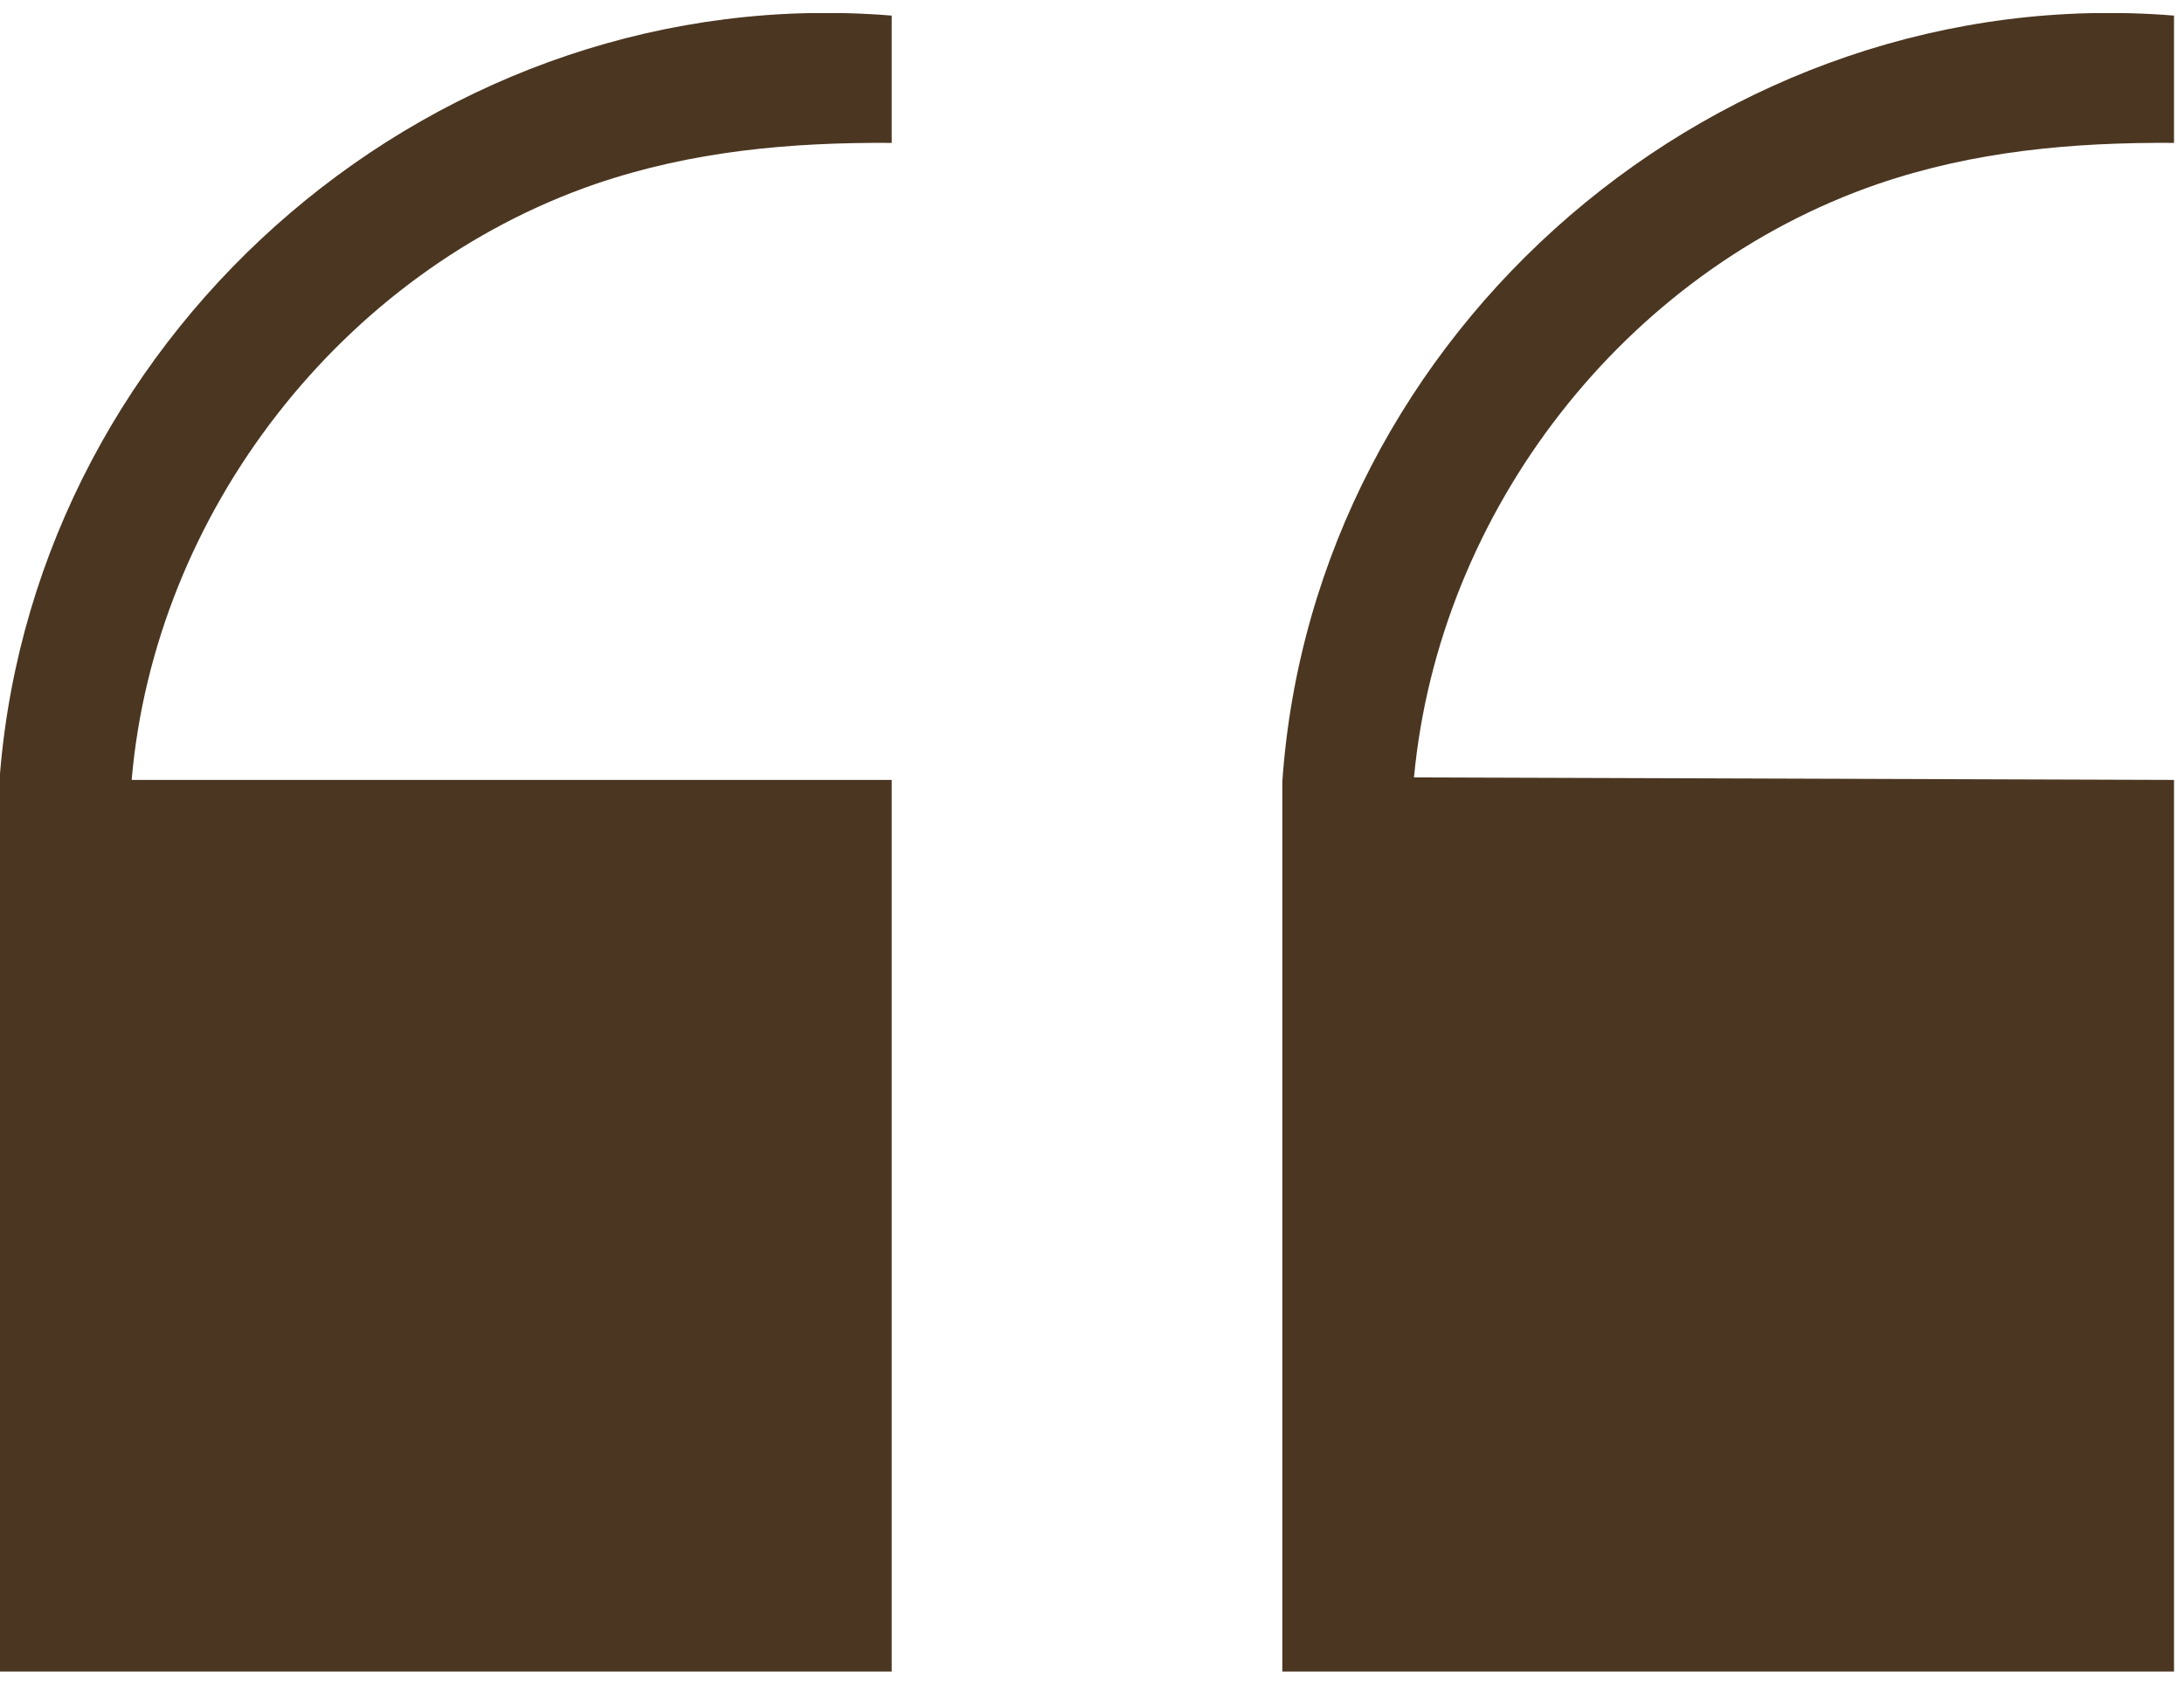 <svg xmlns="http://www.w3.org/2000/svg" fill="none" viewBox="0 0 35 27" height="27" width="35">
<g clip-path="url(#clip0_164_620)">
<path fill="#4B3621" d="M34.84 0.25V2.29C33.21 2.28 31.64 2.42 30.09 2.95C26.03 4.35 23.06 8.19 22.66 12.46L34.84 12.5V26.79H20.55V12.53C21.05 5.29 27.58 -0.34 34.84 0.25Z"></path>
<path fill="#4B3621" d="M14.29 0.25V2.29C12.66 2.28 11.09 2.42 9.54 2.95C5.48 4.35 2.48 8.21 2.11 12.5H14.29V26.79H0V12.4C0.59 5.21 7.07 -0.34 14.29 0.25Z"></path>
</g>
<defs>
<clipPath id="clip0_164_620">
<rect transform="translate(0 0.21)" fill="white" height="26.58" width="34.84"></rect>
</clipPath>
</defs>
</svg>

